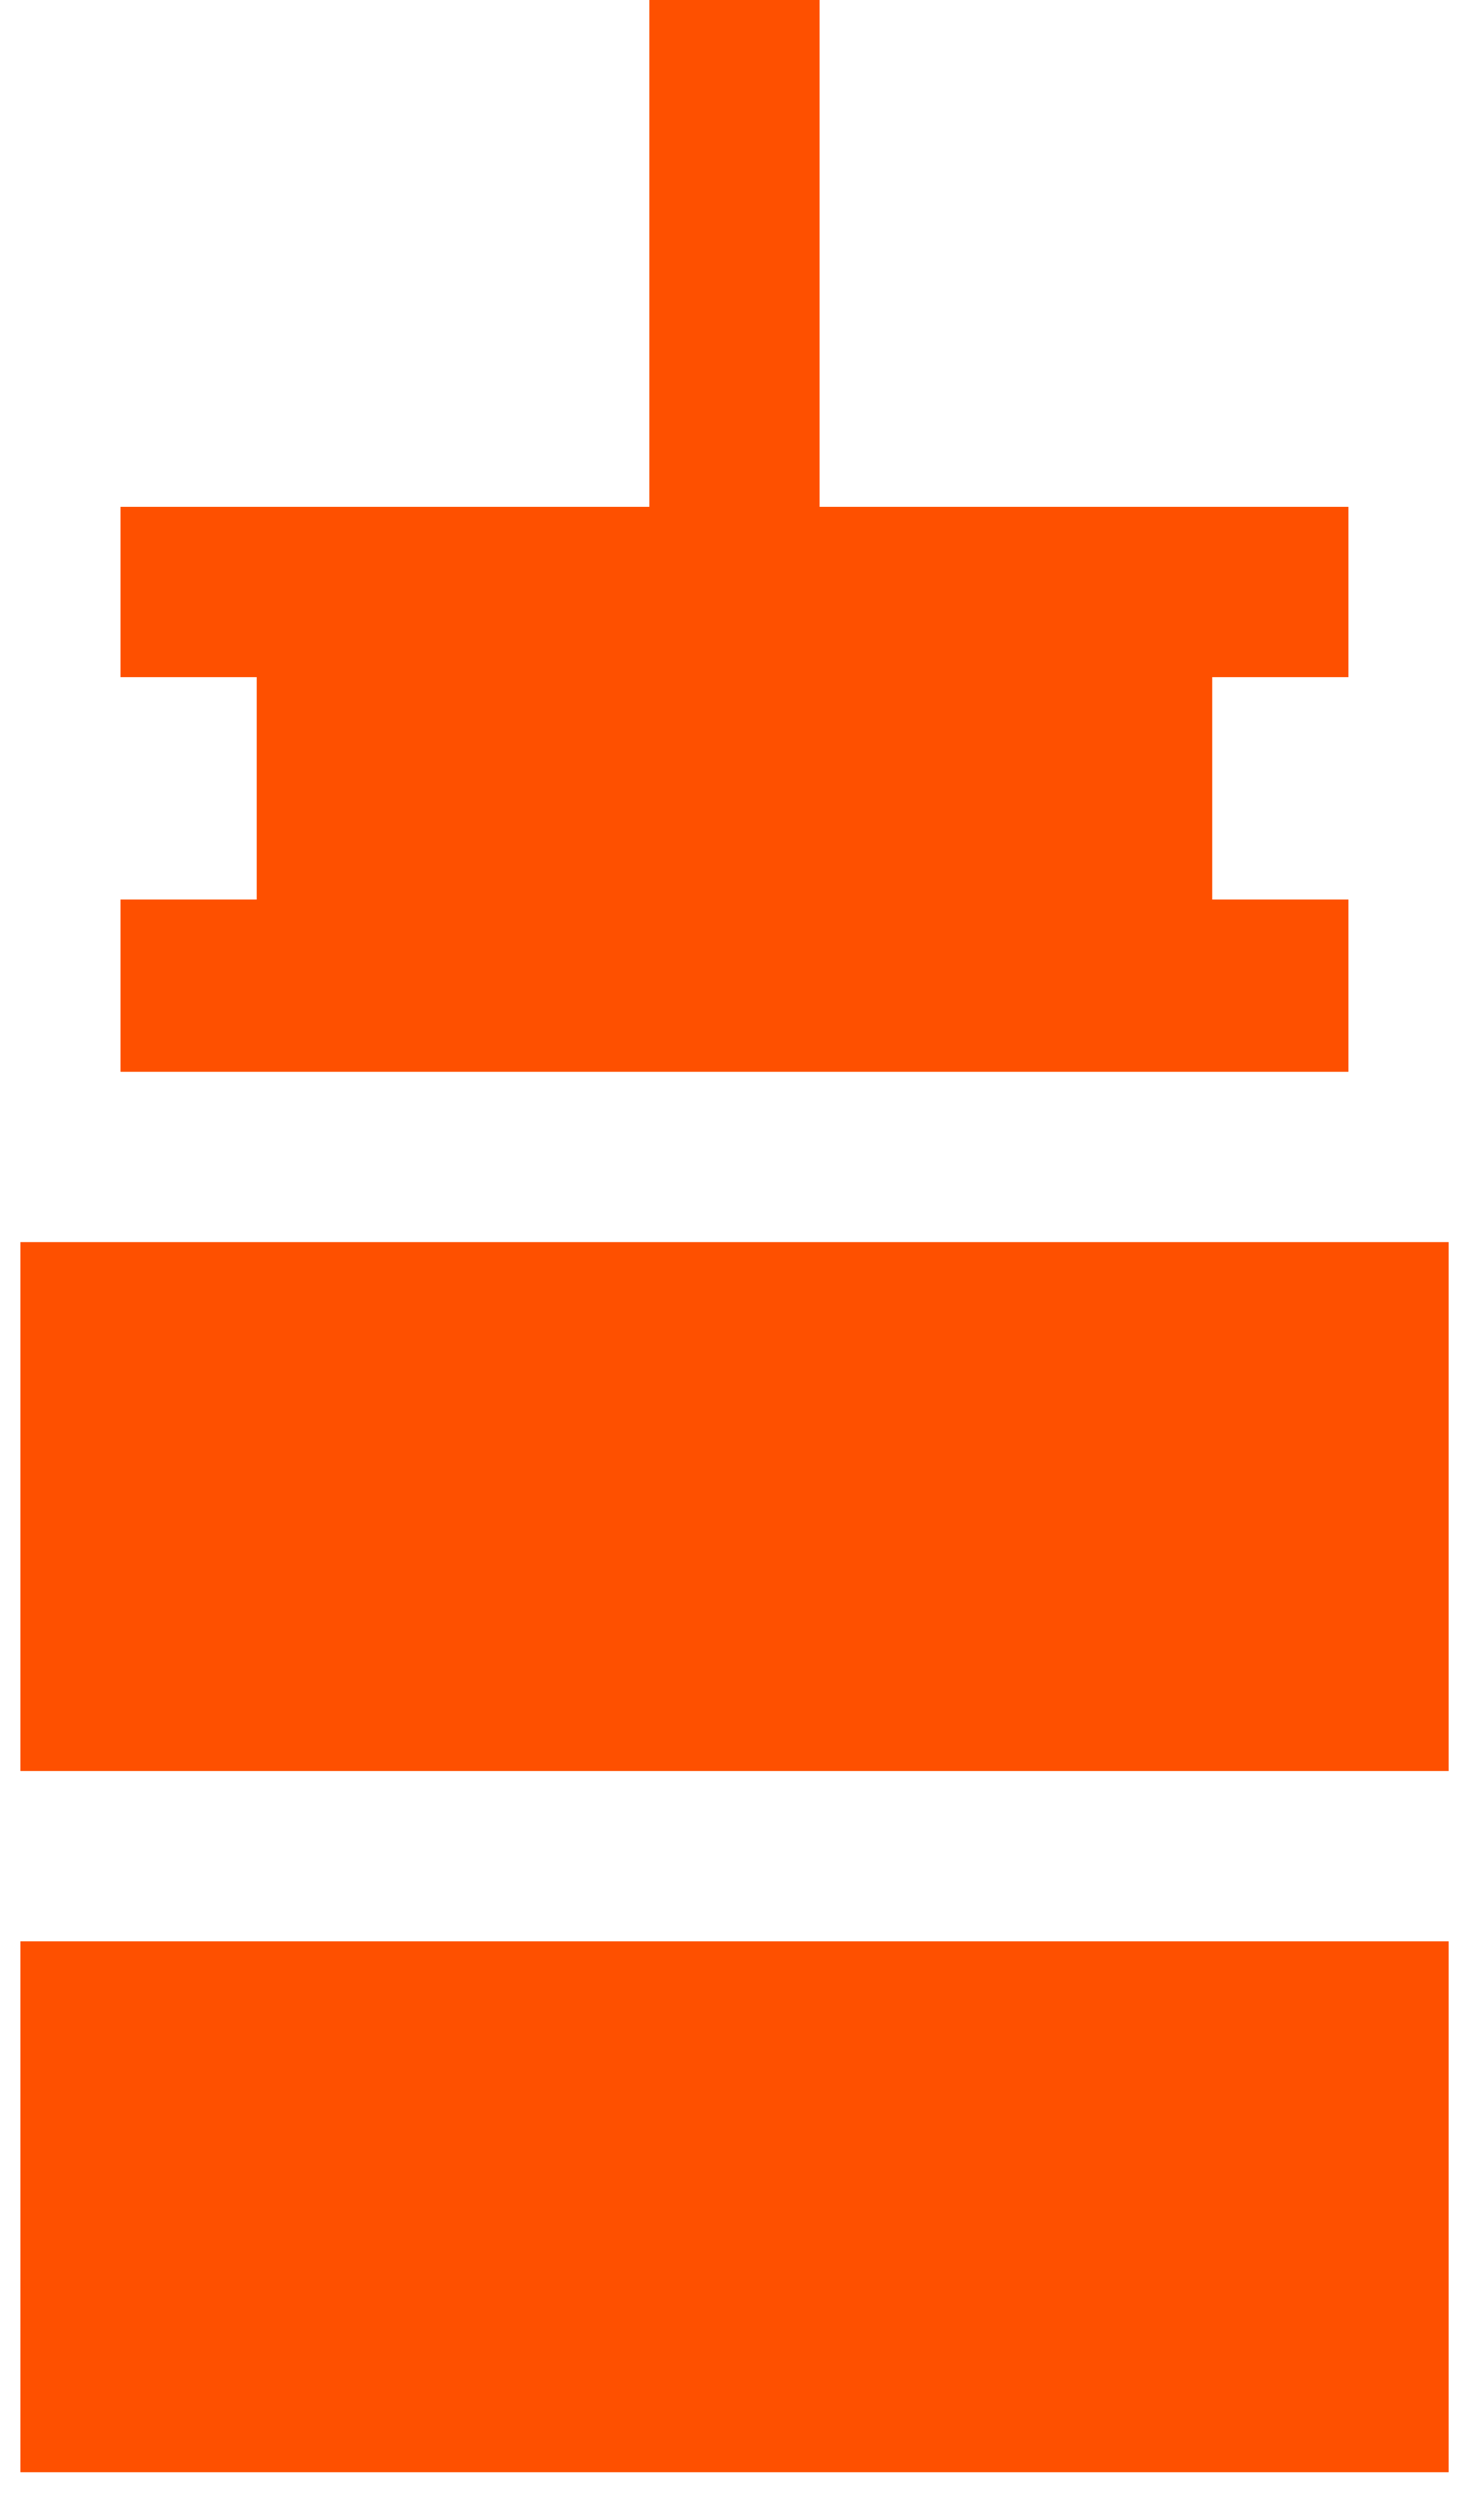<?xml version="1.0" encoding="UTF-8"?> <svg xmlns="http://www.w3.org/2000/svg" width="14" height="24" viewBox="0 0 14 24" fill="none"><path d="M0.196 11.925H13.91V17.003H0.196V11.925Z" fill="#FE5000"></path><path d="M0.196 18.638H13.91V23.735H0.196V18.638Z" fill="#FE5000"></path><path d="M12.948 6.501V4.866H7.87V0H6.235V4.866H1.157V6.501H2.465V8.636H1.157V10.29H12.948V8.636H11.64V6.501H12.948Z" fill="#FE5000"></path></svg> 
